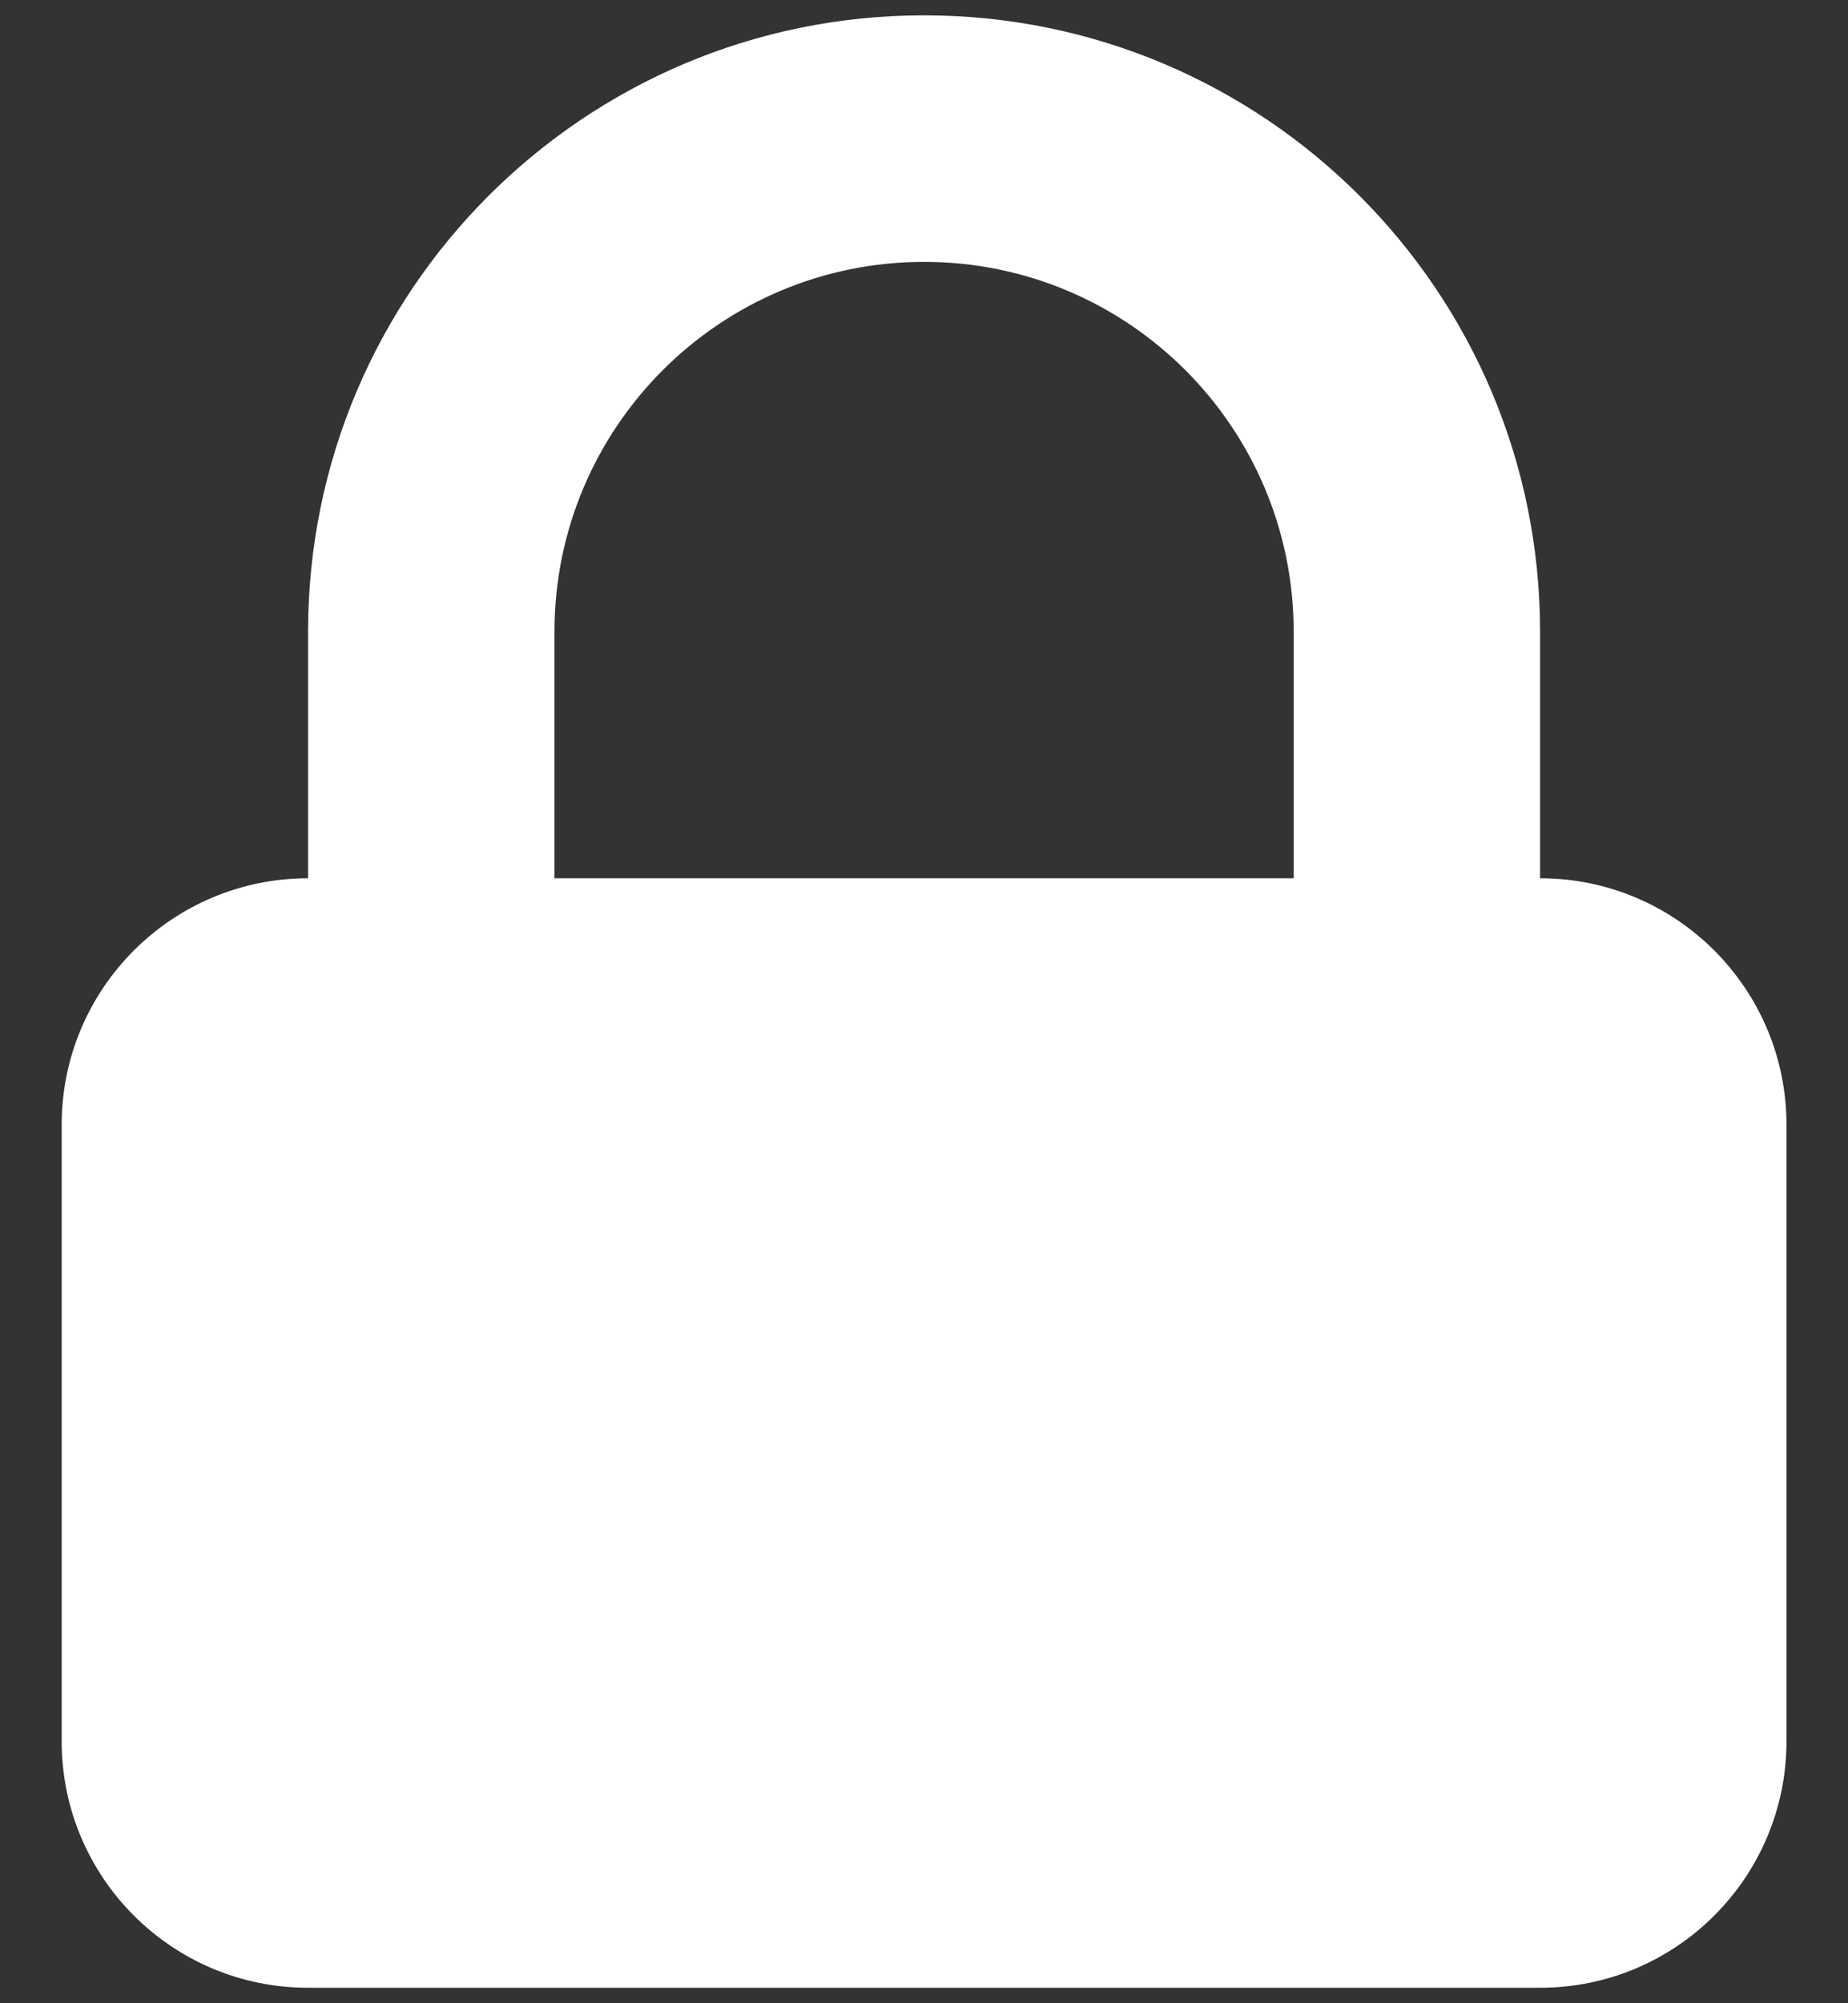 <svg width="24" height="26" viewBox="0 0 24 26" fill="none" xmlns="http://www.w3.org/2000/svg">
<rect x="0" y="0" width="24" height="26" fill="#333333" stroke="none"/>
<path fill-rule="evenodd" clip-rule="evenodd" d="M4.001 11.399V8.199C4.001 3.781 7.582 0.199 12.001 0.199C16.419 0.199 20.001 3.781 20.001 8.199V11.399C21.768 11.399 23.201 12.832 23.201 14.599V22.599C23.201 24.366 21.768 25.799 20.001 25.799H4.001C2.233 25.799 0.801 24.366 0.801 22.599V14.599C0.801 12.832 2.233 11.399 4.001 11.399ZM16.801 8.199V11.399H7.201V8.199C7.201 5.548 9.35 3.399 12.001 3.399C14.652 3.399 16.801 5.548 16.801 8.199Z" fill="white"/>
</svg>

